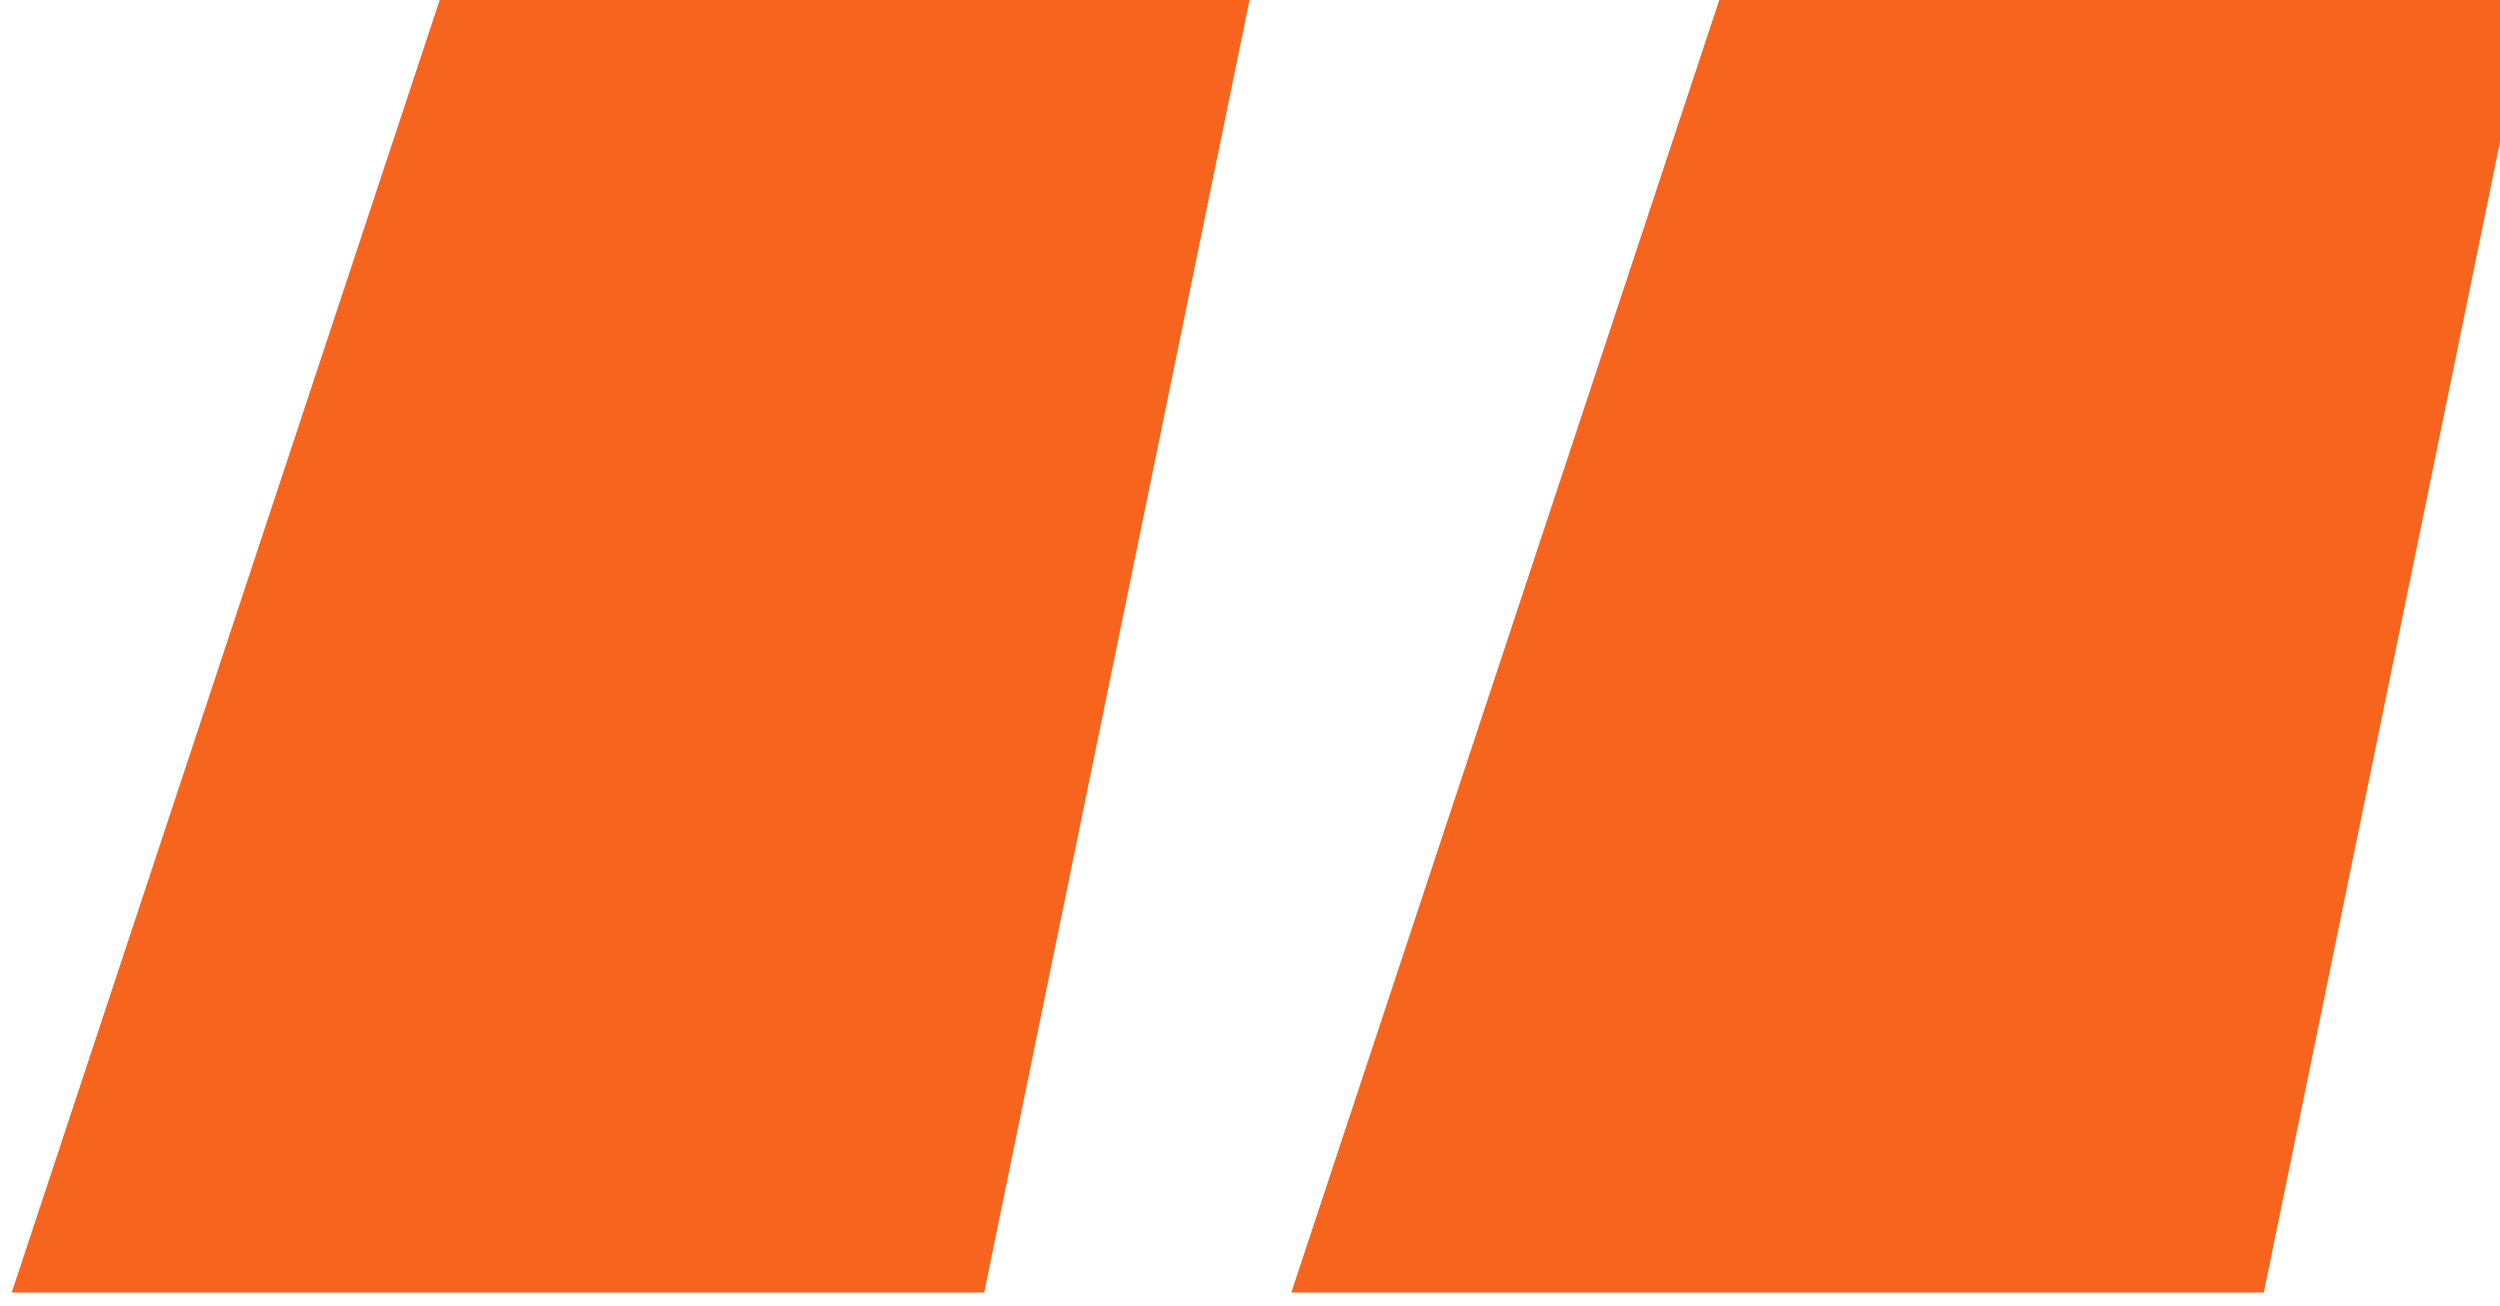 <svg width="155" height="81" viewBox="0 0 155 81" fill="none" xmlns="http://www.w3.org/2000/svg">
<path d="M80.061 80.137L125.394 -56.771H168.462L140.355 80.137H80.061ZM0.726 80.137L46.06 -56.771H89.127L61.02 80.137H0.726Z" fill="#F7641E"/>
</svg>
